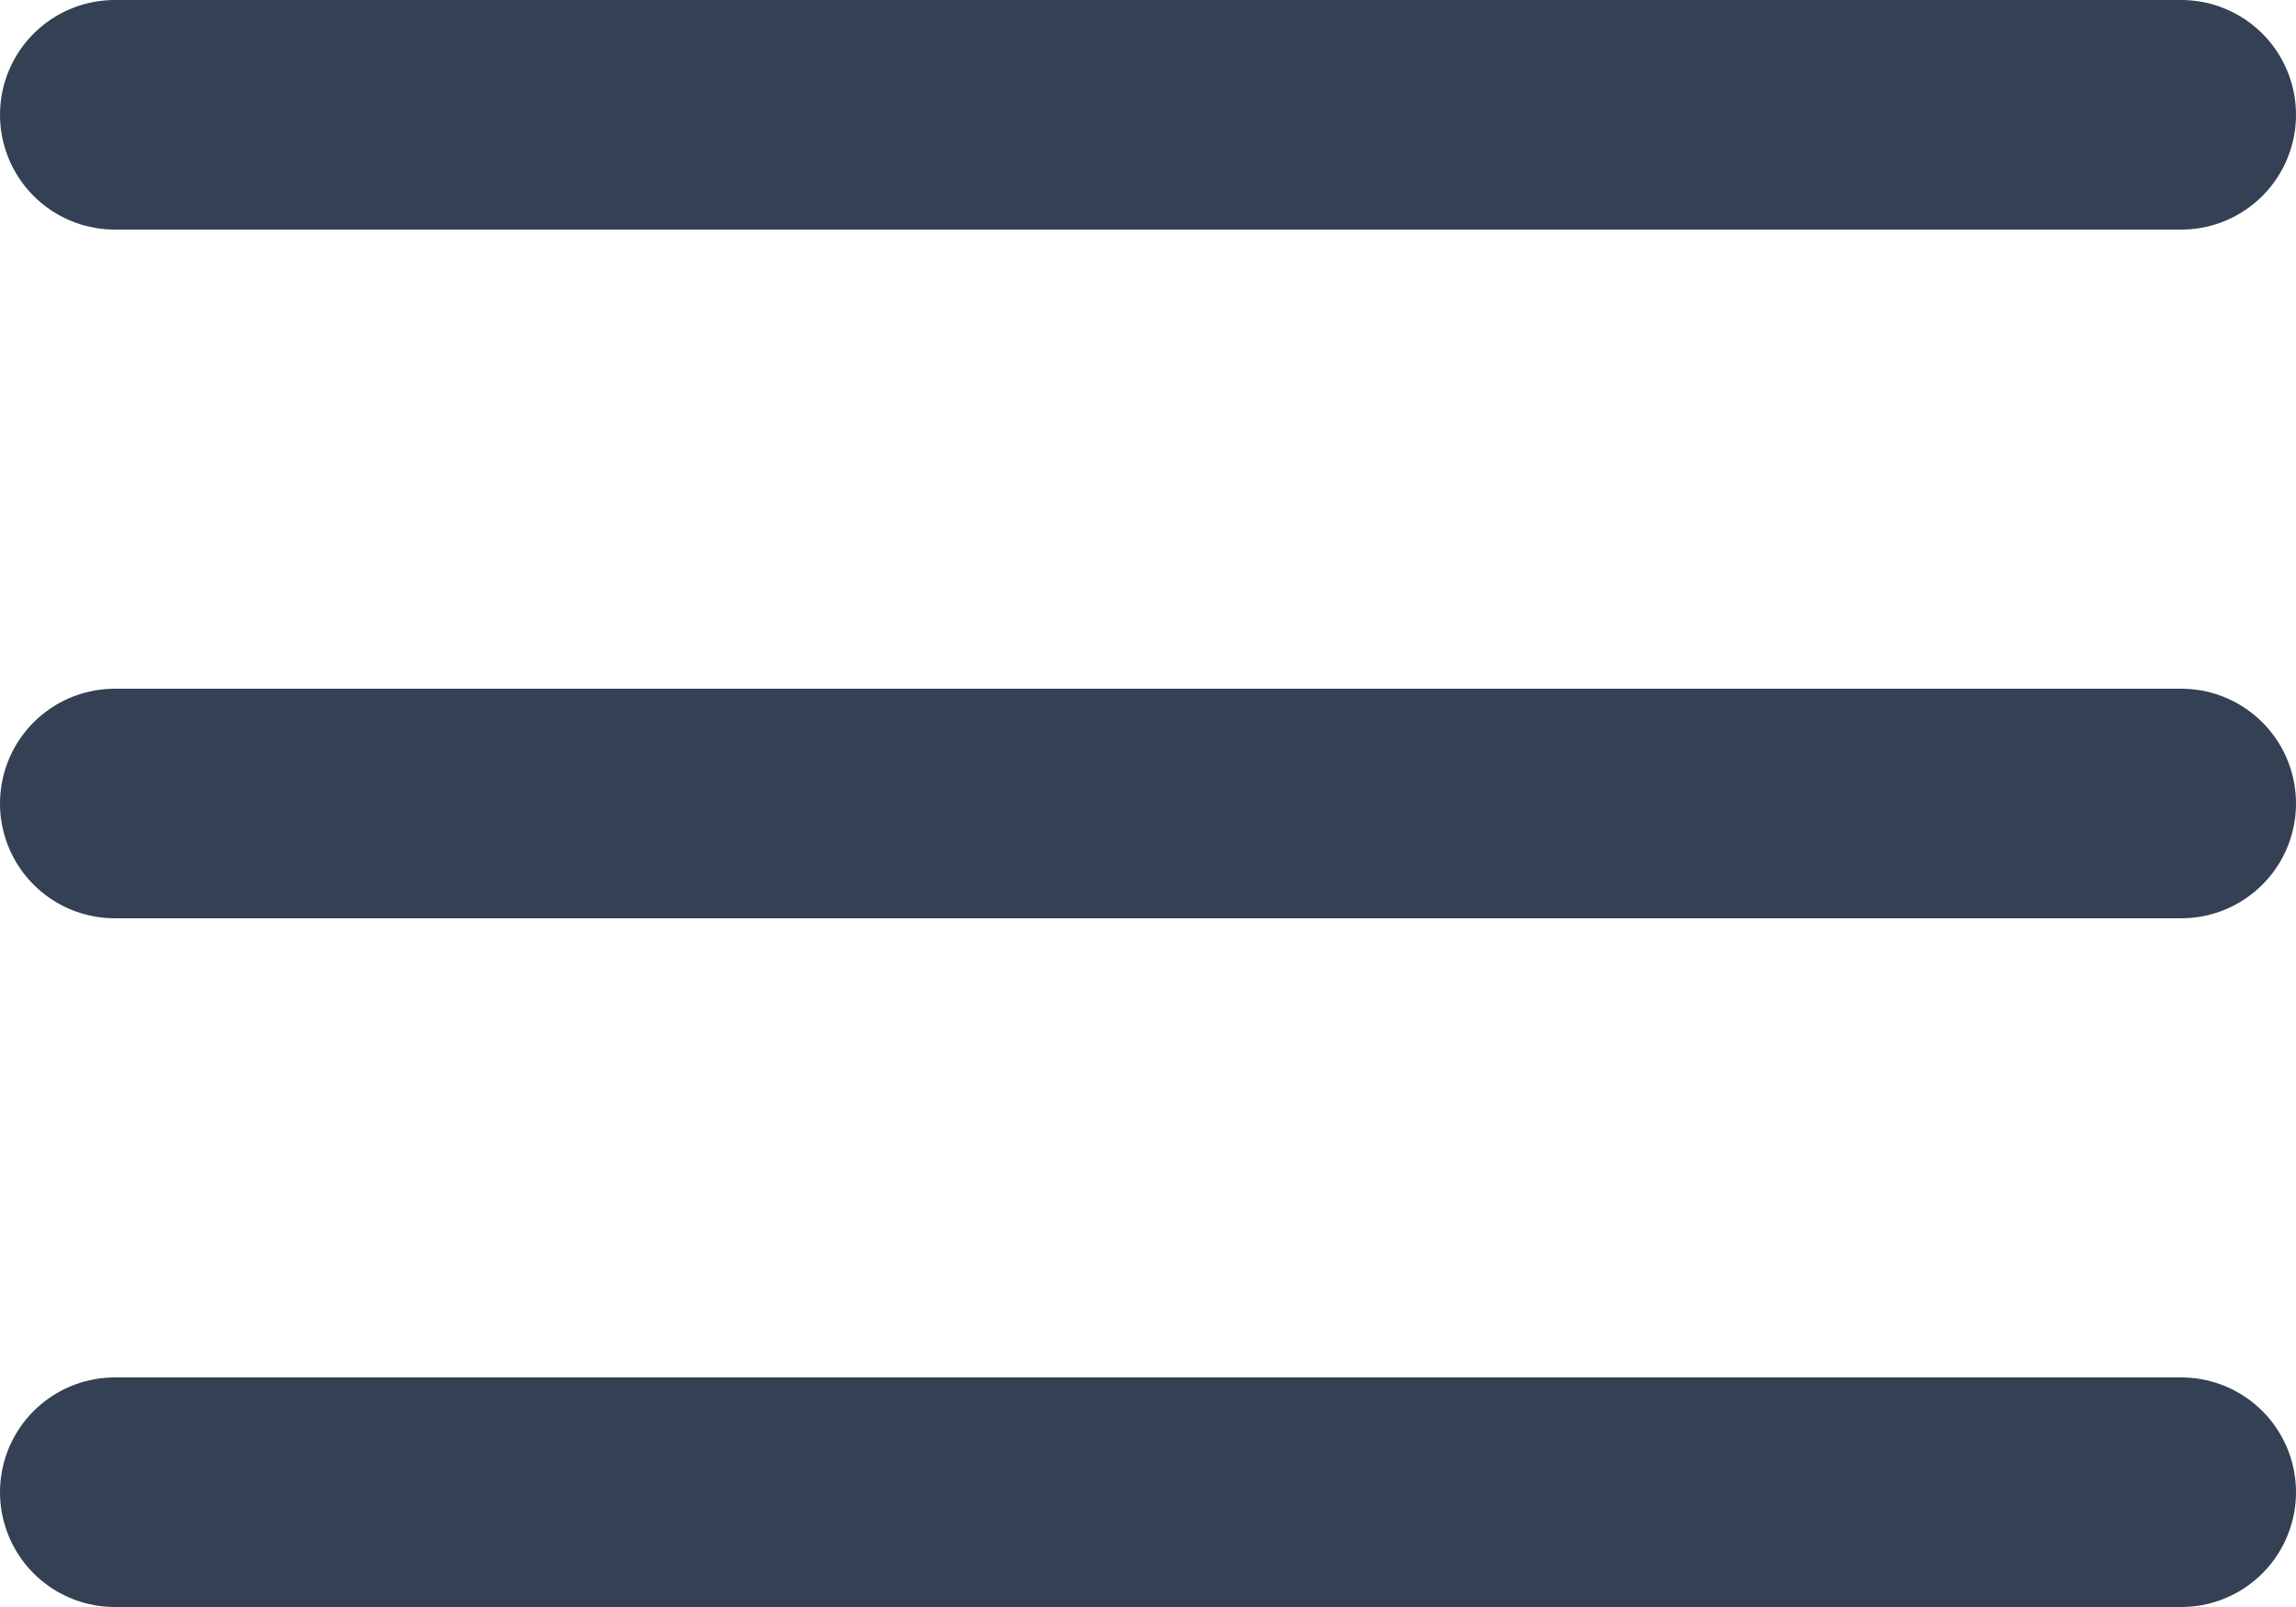 <svg xmlns="http://www.w3.org/2000/svg" width="20" height="14" viewBox="0 0 20 14" fill="none">
  <path d="M1 7H19M1 1H19M1 13H19" stroke="#344054" stroke-width="2" stroke-linecap="round" stroke-linejoin="round"/>
</svg>